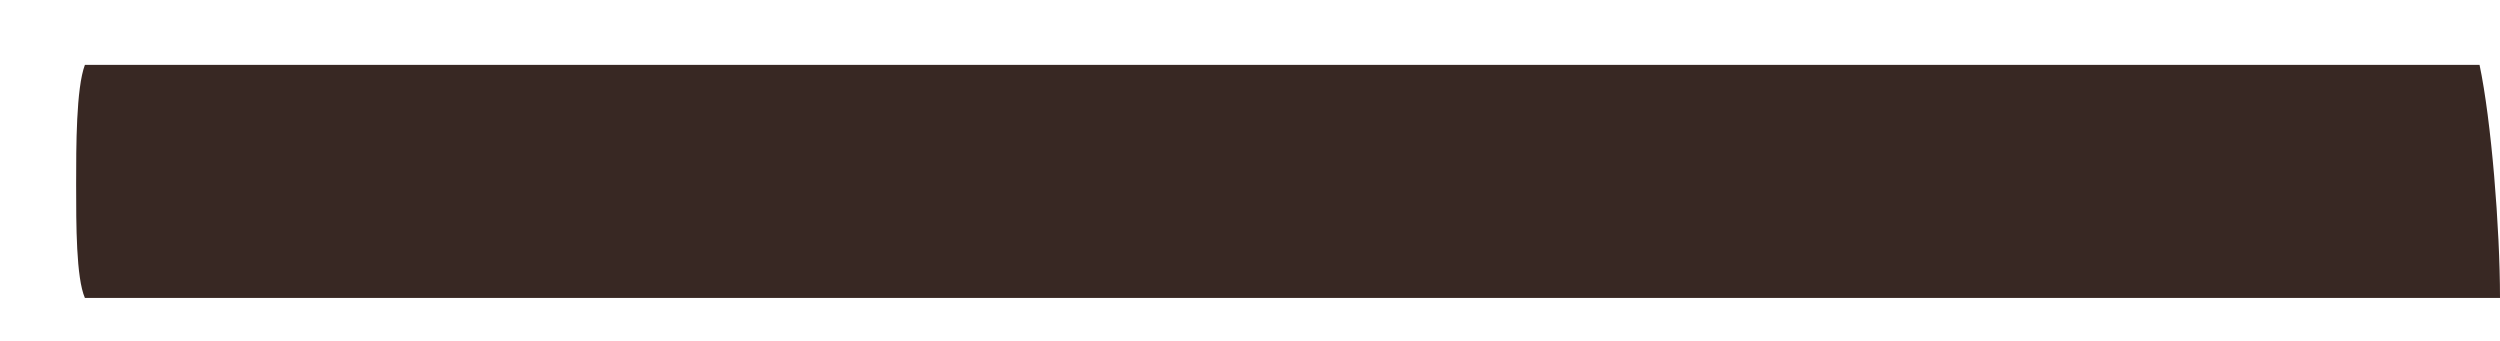 <?xml version="1.0" encoding="UTF-8"?> <svg xmlns="http://www.w3.org/2000/svg" width="22" height="3" viewBox="0 0 22 3" fill="none"><path d="M22 2.622C22 2.007 21.923 1.058 21.82 0.571H0.747C0.67 0.776 0.67 1.289 0.67 1.622C0.67 1.981 0.67 2.443 0.747 2.622H22Z" fill="#382823"></path></svg> 